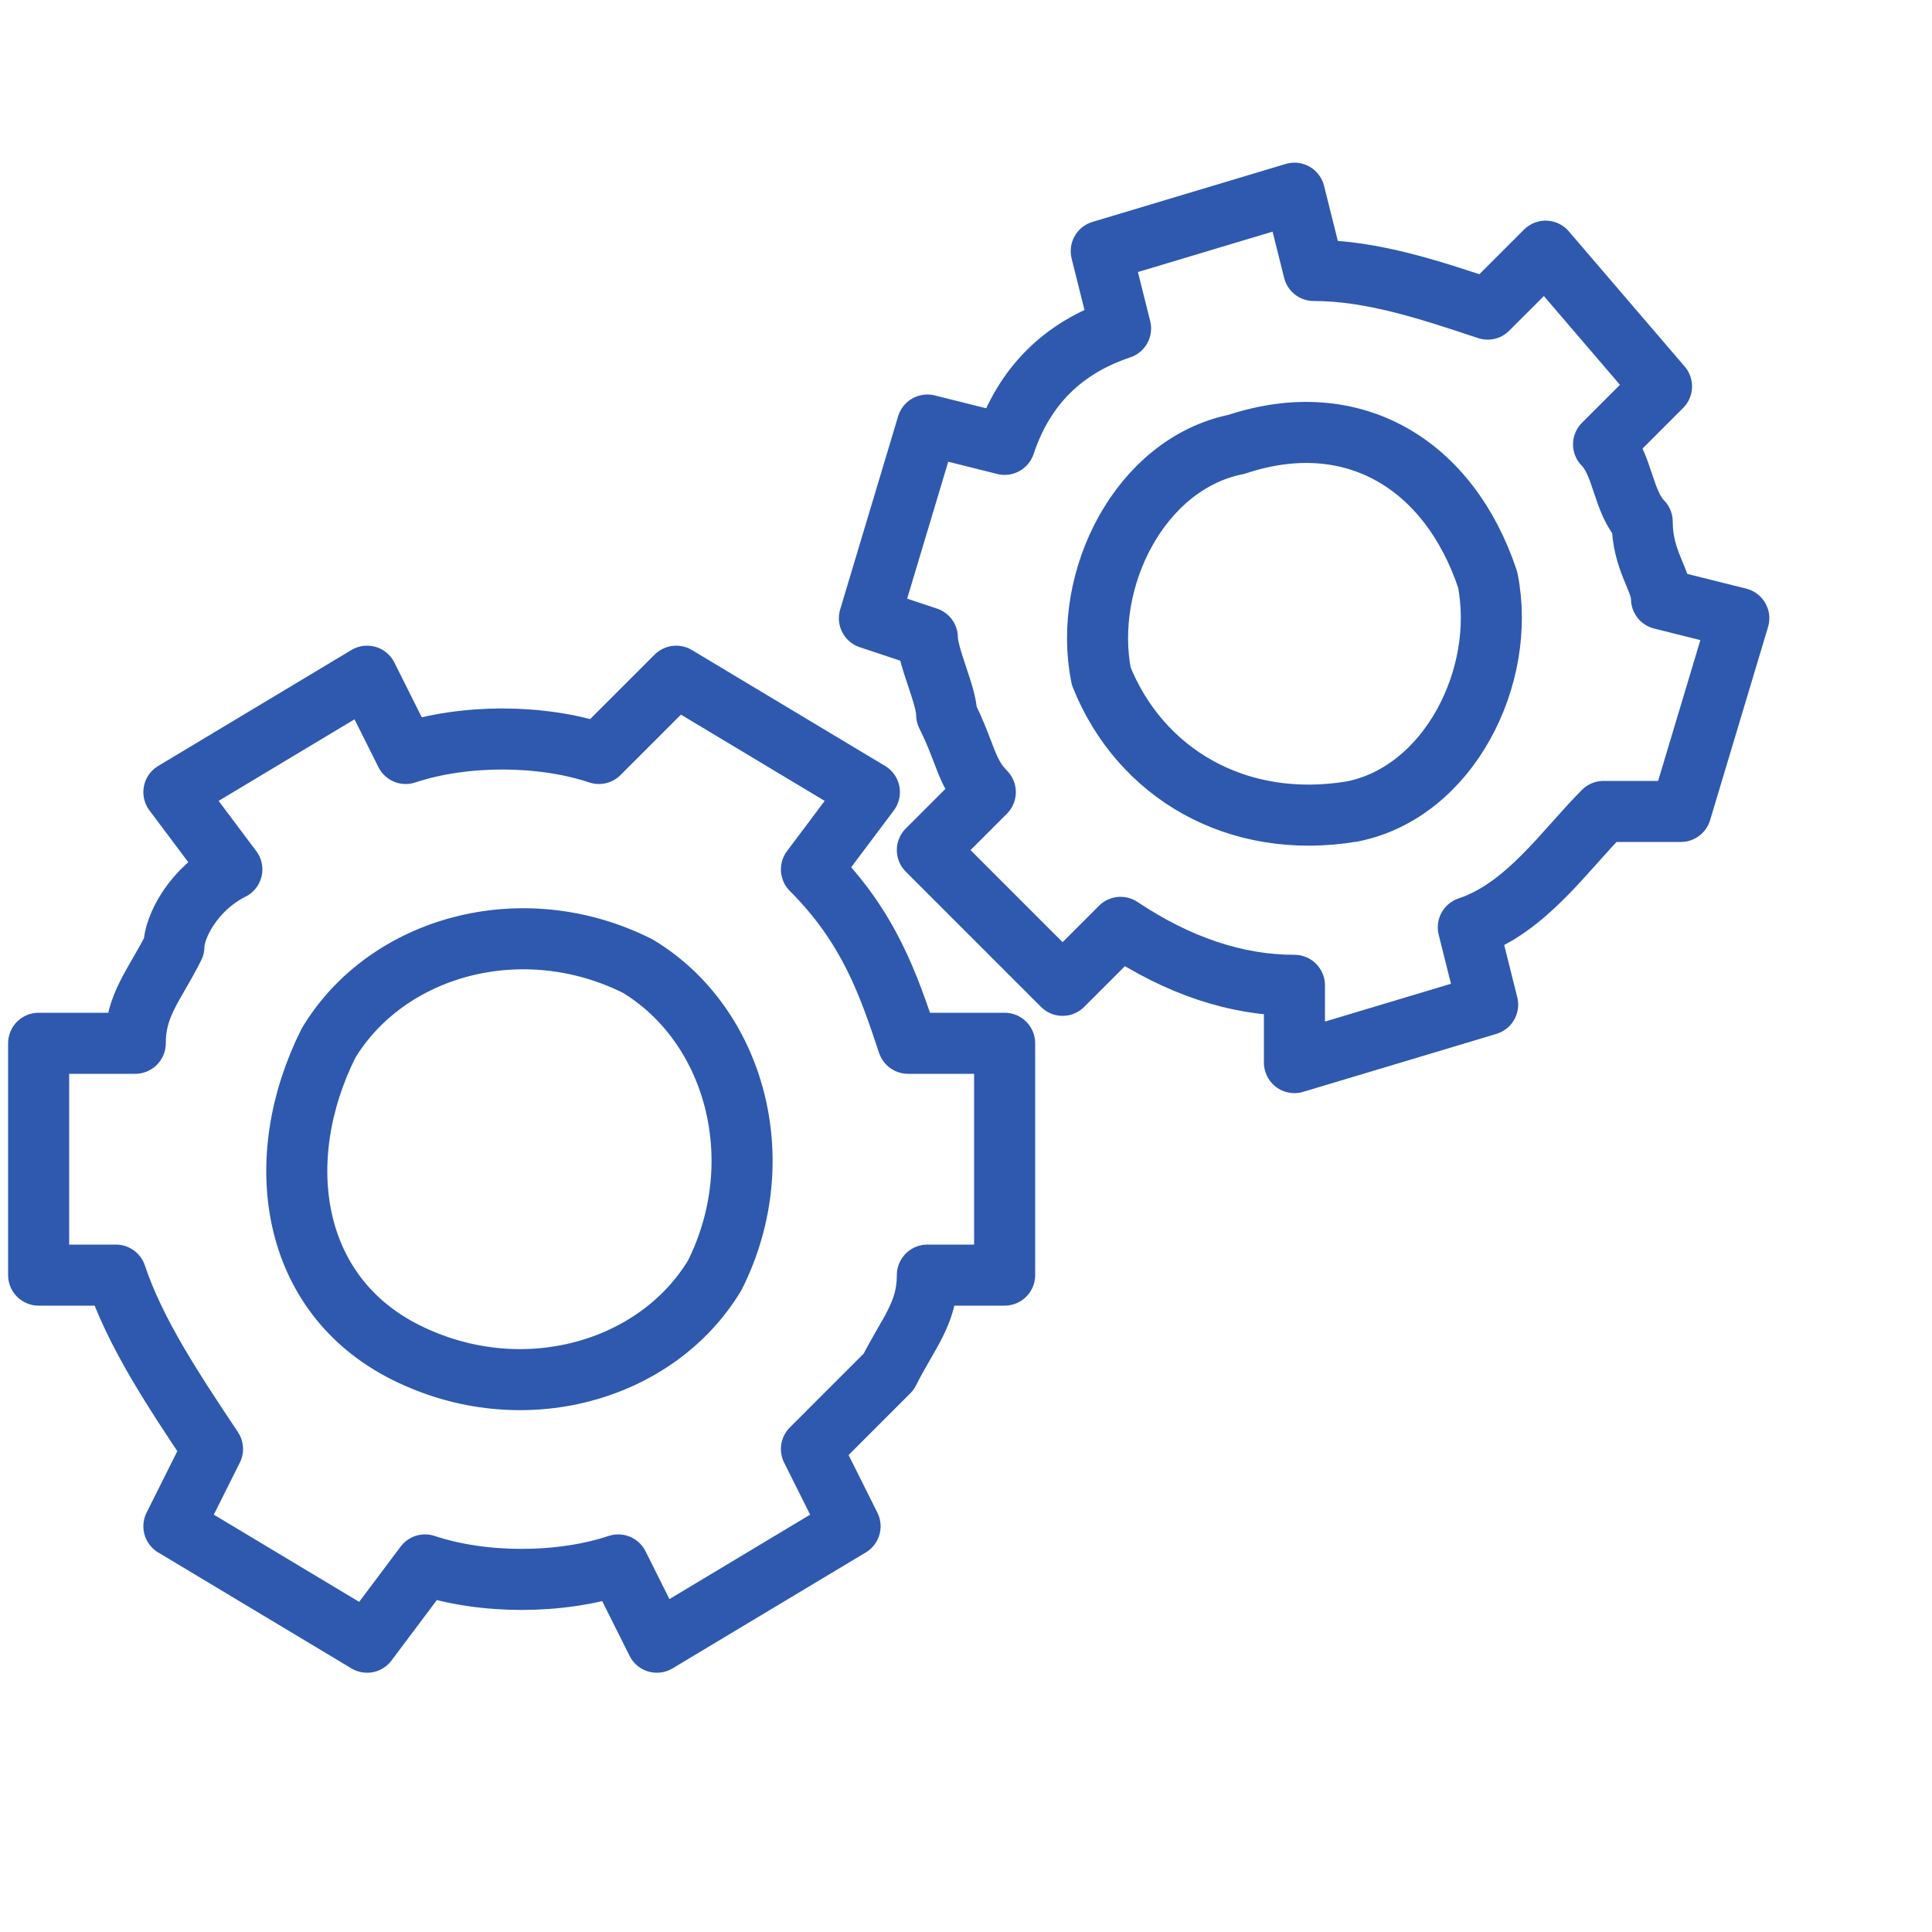 <svg xmlns="http://www.w3.org/2000/svg" xmlns:xlink="http://www.w3.org/1999/xlink" id="&#xB808;&#xC774;&#xC5B4;_1" x="0px" y="0px" viewBox="0 0 10 10" style="enable-background:new 0 0 10 10;" xml:space="preserve"><style type="text/css">	.st0{fill:none;stroke:#2E59AF;stroke-width:0.316;stroke-linecap:round;stroke-linejoin:round;stroke-miterlimit:2.613;}</style><path class="st0" d="M3.5,3.5l1,0.6L4.2,4.5c0.3,0.3,0.4,0.6,0.5,0.9h0.5v1.2H4.8c0,0.2-0.1,0.3-0.2,0.5C4.5,7.2,4.3,7.4,4.2,7.5 l0.2,0.4l-1,0.6L3.2,8.1c-0.3,0.1-0.7,0.1-1,0L1.9,8.5l-1-0.6l0.2-0.4C0.9,7.2,0.7,6.9,0.6,6.6H0.2V5.4h0.5c0-0.2,0.1-0.3,0.2-0.5 C0.9,4.8,1,4.6,1.2,4.5L0.9,4.1l1-0.6l0.2,0.4c0.3-0.1,0.7-0.1,1,0L3.5,3.5L3.5,3.5z M2.1,7c0.6,0.3,1.3,0.1,1.6-0.4 C4,6,3.8,5.3,3.3,5C2.7,4.7,2,4.9,1.7,5.4C1.4,6,1.5,6.7,2.1,7L2.1,7z"></path><path class="st0" d="M5.7,1.3l1-0.3l0.1,0.4c0.3,0,0.6,0.1,0.9,0.2l0.3-0.3L8.6,2L8.3,2.3c0.1,0.1,0.1,0.3,0.2,0.4 c0,0.2,0.1,0.3,0.1,0.4l0.4,0.1l-0.3,1L8.3,4.2C8.1,4.4,7.9,4.7,7.6,4.8l0.1,0.4l-1,0.3L6.7,5.1C6.4,5.1,6.1,5,5.8,4.8L5.5,5.1 L4.8,4.4l0.3-0.3C5,4,5,3.9,4.9,3.7c0-0.1-0.1-0.3-0.1-0.4L4.5,3.2l0.3-1l0.4,0.1C5.3,2,5.5,1.8,5.8,1.7L5.7,1.3L5.7,1.3z M7,4.2 C7.5,4.1,7.8,3.5,7.7,3C7.5,2.4,7,2.1,6.4,2.3C5.9,2.4,5.6,3,5.7,3.5C5.9,4,6.4,4.3,7,4.2L7,4.2z"></path></svg>